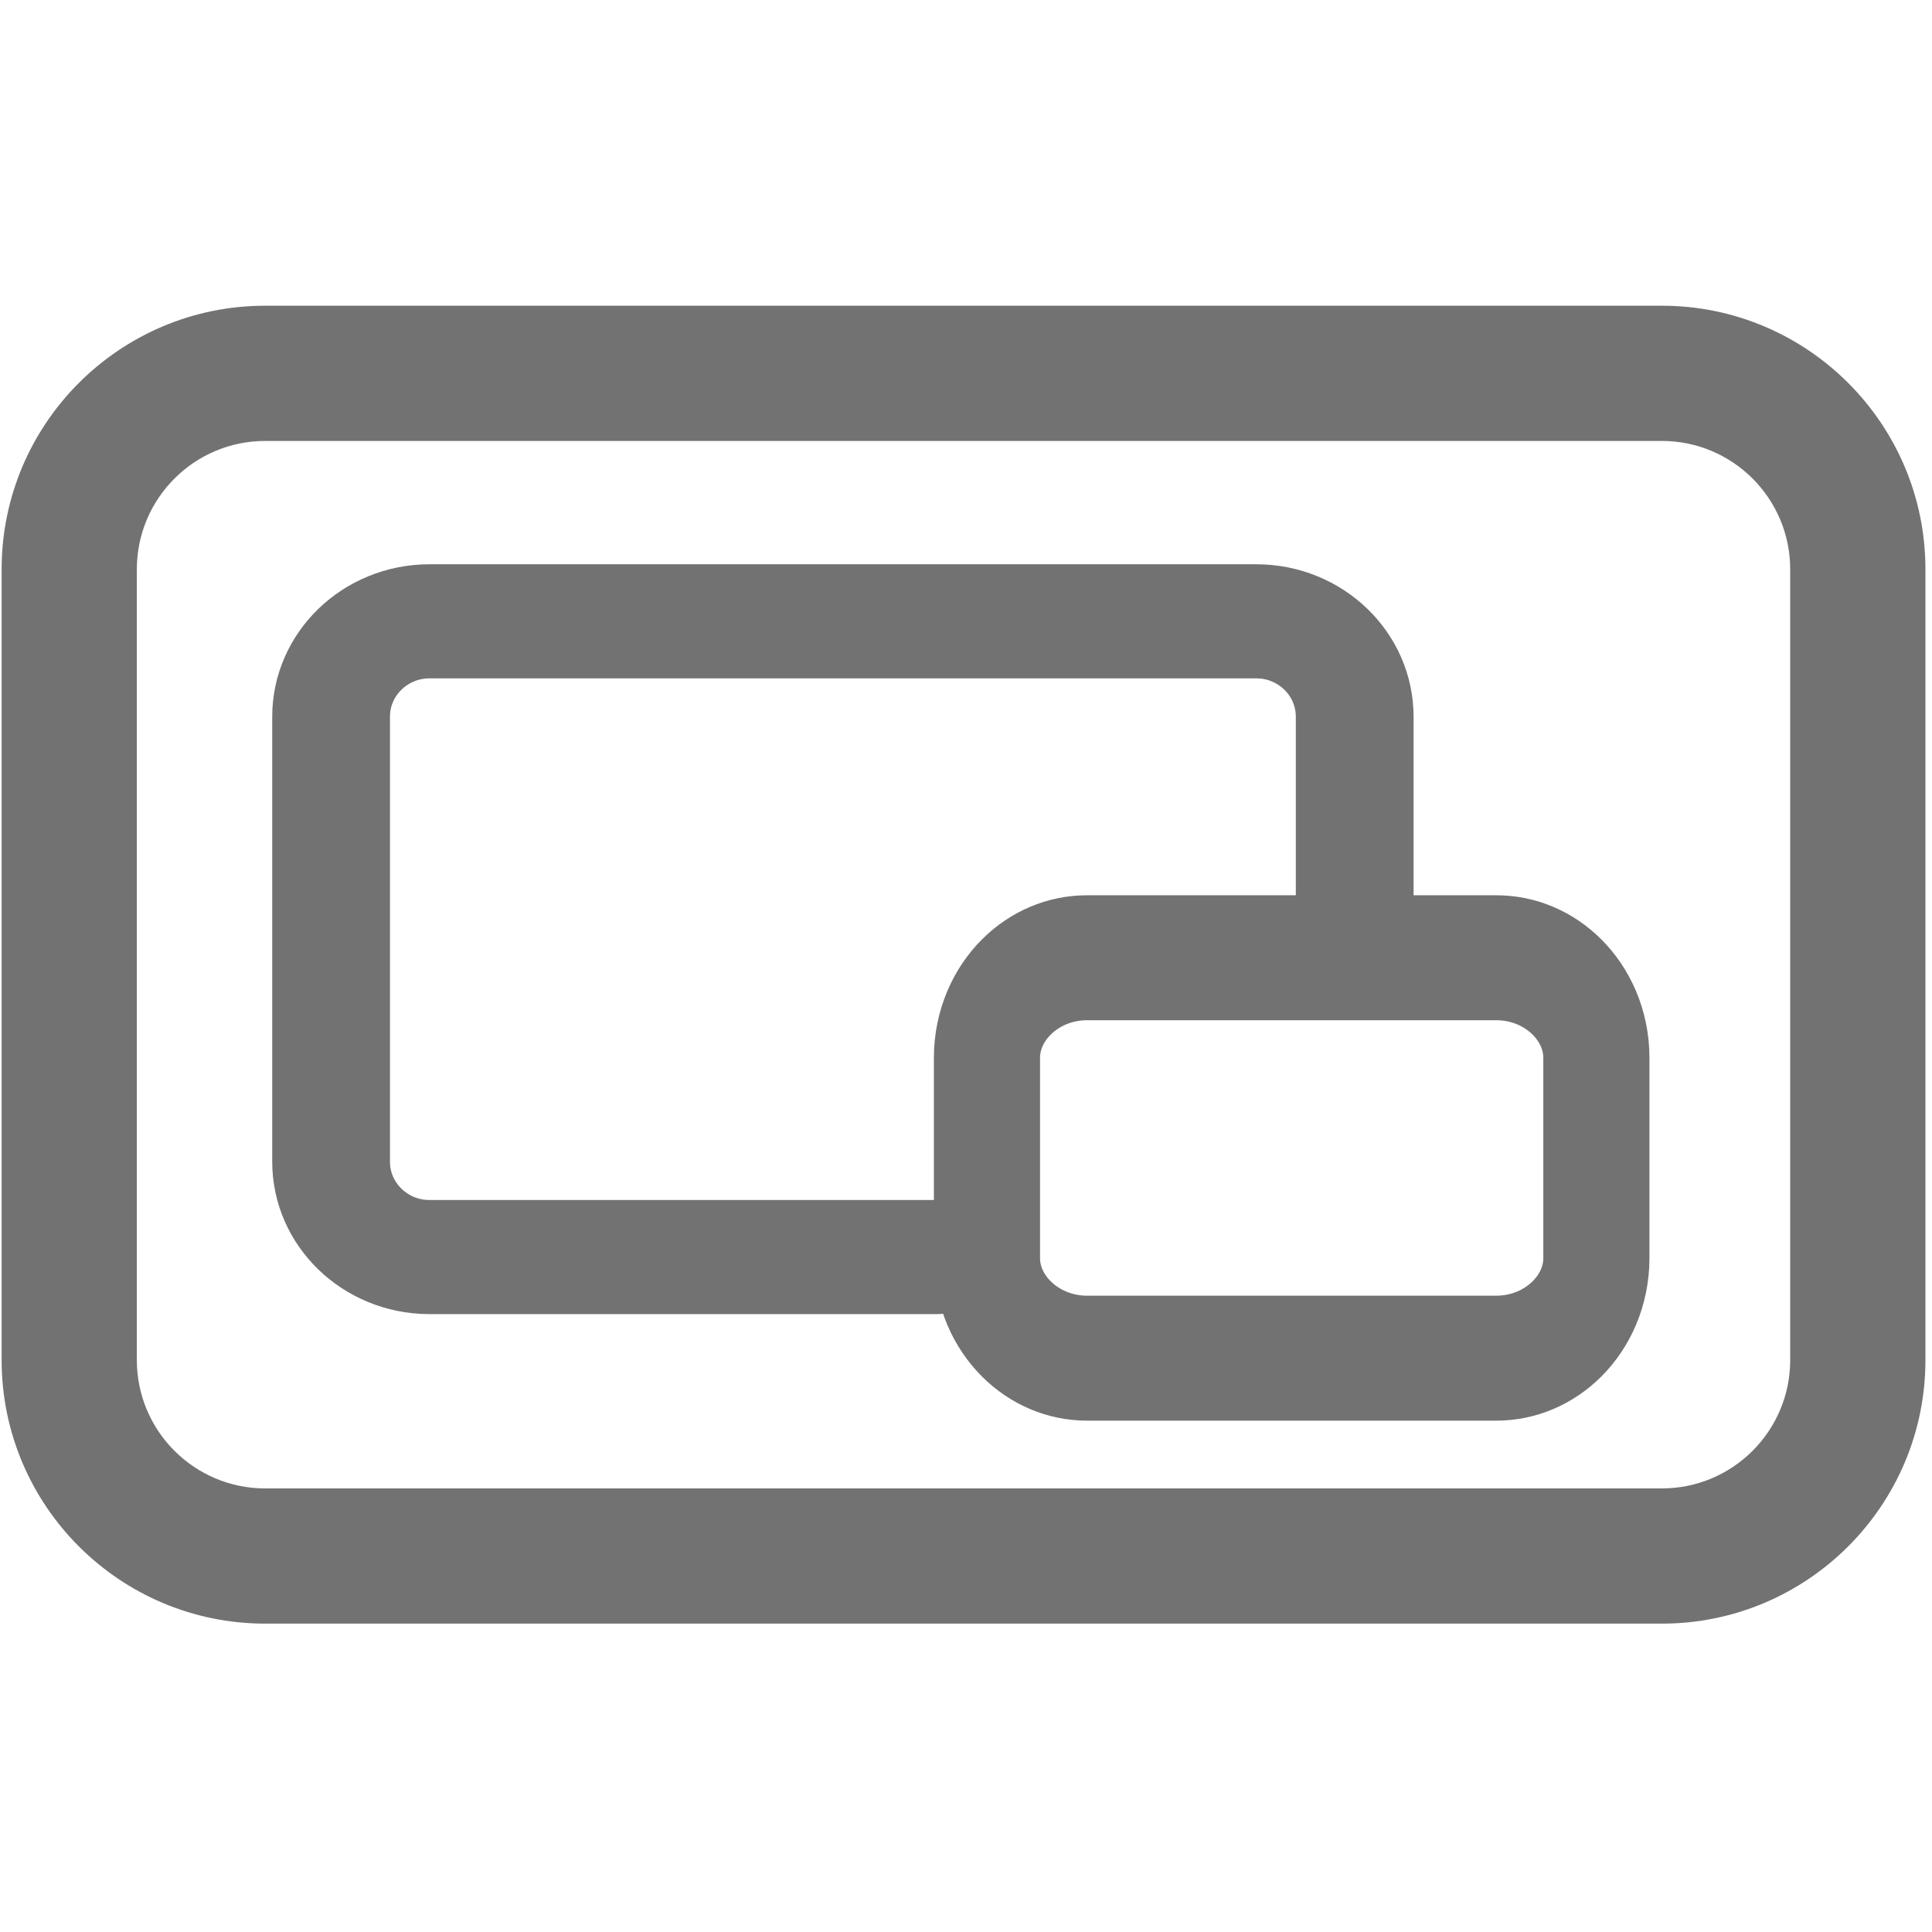<?xml version="1.0" encoding="UTF-8" standalone="no"?>
<!DOCTYPE svg PUBLIC "-//W3C//DTD SVG 1.1//EN" "http://www.w3.org/Graphics/SVG/1.1/DTD/svg11.dtd">
<svg width="100%" height="100%" viewBox="0 0 1000 1000" version="1.1" xmlns="http://www.w3.org/2000/svg" xmlns:xlink="http://www.w3.org/1999/xlink" xml:space="preserve" xmlns:serif="http://www.serif.com/" style="fill-rule:evenodd;clip-rule:evenodd;stroke-linecap:round;stroke-linejoin:round;stroke-miterlimit:1.5;">
    <g transform="matrix(6.94,0,0,9.346,-5748.46,-2920.34)">
        <g id="图层1">
            <g transform="matrix(1.014,0,0,1.028,-13.232,-11.337)">
                <path d="M971.541,345.657L971.541,388.257C971.541,396.094 962.854,402.457 952.154,402.457L849.427,402.457C838.727,402.457 830.041,396.094 830.041,388.257L830.041,345.657C830.041,337.82 838.727,331.457 849.427,331.457L952.154,331.457C962.854,331.457 971.541,337.82 971.541,345.657ZM961.595,345.657C961.595,341.84 957.365,338.742 952.154,338.742L849.427,338.742C844.216,338.742 839.986,341.84 839.986,345.657L839.986,388.257C839.986,392.074 844.216,395.173 849.427,395.173L952.154,395.173C957.365,395.173 961.595,392.074 961.595,388.257L961.595,345.657Z" style="fill:rgb(114,114,114);"/>
            </g>
            <g transform="matrix(1.057,0,0,0.924,-47.84,28.753)">
                <path d="M941.541,370.457C941.541,367.146 938.376,364.457 934.478,364.457L905.603,364.457C901.705,364.457 898.541,367.146 898.541,370.457L898.541,382.457C898.541,385.769 901.705,388.457 905.603,388.457L934.478,388.457C938.376,388.457 941.541,385.769 941.541,382.457L941.541,370.457Z" style="fill:none;stroke:rgb(114,114,114);stroke-width:7.49px;"/>
            </g>
            <g transform="matrix(1.148,0,0,0.826,-133.464,64.027)">
                <path d="M925.791,364.293L925.791,348.83C925.791,345.301 922.926,342.436 919.397,342.436L865.684,342.436C862.155,342.436 859.291,345.301 859.291,348.83L859.291,378.668C859.291,382.196 862.155,385.061 865.684,385.061L898.647,385.061" style="fill:none;stroke:rgb(114,114,114);stroke-width:7.65px;"/>
            </g>
        </g>
    </g>
</svg>
